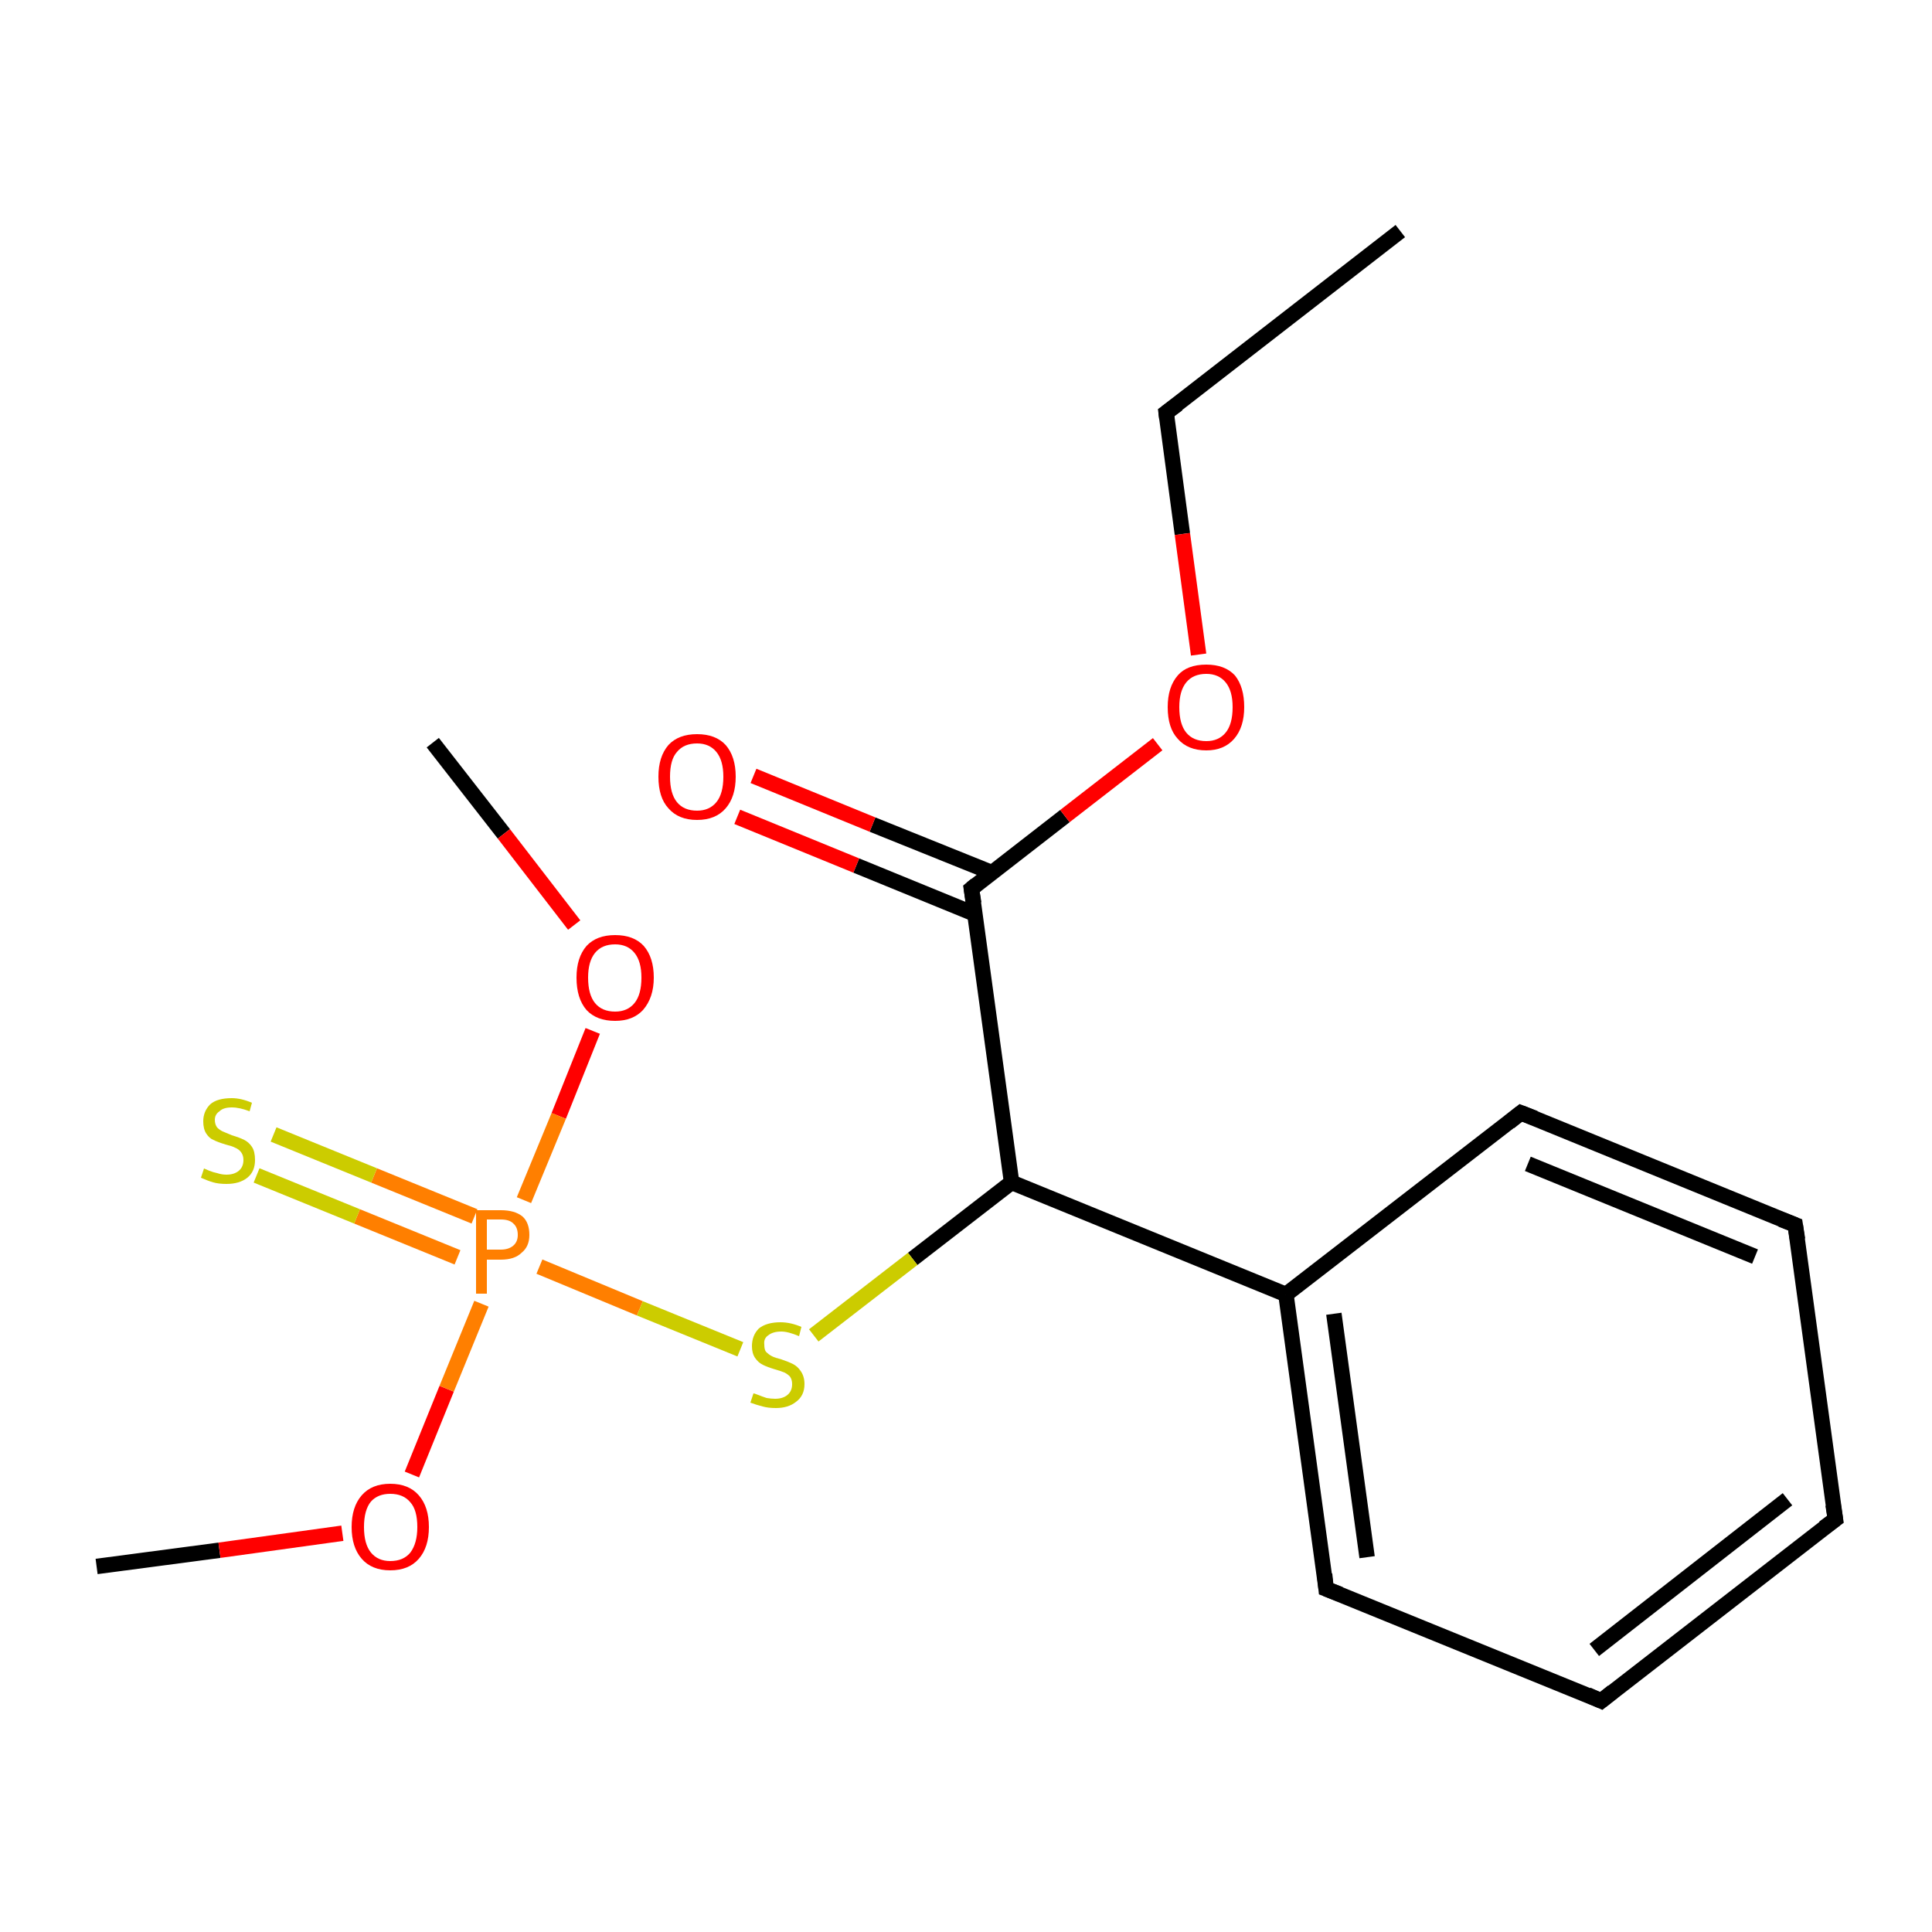 <?xml version='1.0' encoding='iso-8859-1'?>
<svg version='1.1' baseProfile='full'
              xmlns='http://www.w3.org/2000/svg'
                      xmlns:rdkit='http://www.rdkit.org/xml'
                      xmlns:xlink='http://www.w3.org/1999/xlink'
                  xml:space='preserve'
width='250px' height='250px' viewBox='0 0 250 250'>
<!-- END OF HEADER -->
<rect style='opacity:1.0;fill:#FFFFFF;stroke:none' width='250.0' height='250.0' x='0.0' y='0.0'> </rect>
<path class='bond-0 atom-0 atom-3' d='M 181.2,29.9 L 150.9,53.4' style='fill:none;fill-rule:evenodd;stroke:#000000;stroke-width:2.0px;stroke-linecap:butt;stroke-linejoin:miter;stroke-opacity:1' />
<path class='bond-1 atom-1 atom-13' d='M 12.5,202.7 L 28.4,200.6' style='fill:none;fill-rule:evenodd;stroke:#000000;stroke-width:2.0px;stroke-linecap:butt;stroke-linejoin:miter;stroke-opacity:1' />
<path class='bond-1 atom-1 atom-13' d='M 28.4,200.6 L 44.3,198.4' style='fill:none;fill-rule:evenodd;stroke:#FF0000;stroke-width:2.0px;stroke-linecap:butt;stroke-linejoin:miter;stroke-opacity:1' />
<path class='bond-2 atom-2 atom-14' d='M 56.0,96.1 L 65.2,107.9' style='fill:none;fill-rule:evenodd;stroke:#000000;stroke-width:2.0px;stroke-linecap:butt;stroke-linejoin:miter;stroke-opacity:1' />
<path class='bond-2 atom-2 atom-14' d='M 65.2,107.9 L 74.3,119.7' style='fill:none;fill-rule:evenodd;stroke:#FF0000;stroke-width:2.0px;stroke-linecap:butt;stroke-linejoin:miter;stroke-opacity:1' />
<path class='bond-3 atom-3 atom-15' d='M 150.9,53.4 L 153.0,69.1' style='fill:none;fill-rule:evenodd;stroke:#000000;stroke-width:2.0px;stroke-linecap:butt;stroke-linejoin:miter;stroke-opacity:1' />
<path class='bond-3 atom-3 atom-15' d='M 153.0,69.1 L 155.1,84.7' style='fill:none;fill-rule:evenodd;stroke:#FF0000;stroke-width:2.0px;stroke-linecap:butt;stroke-linejoin:miter;stroke-opacity:1' />
<path class='bond-4 atom-4 atom-5' d='M 237.5,196.6 L 207.2,220.1' style='fill:none;fill-rule:evenodd;stroke:#000000;stroke-width:2.0px;stroke-linecap:butt;stroke-linejoin:miter;stroke-opacity:1' />
<path class='bond-4 atom-4 atom-5' d='M 231.3,194.0 L 206.3,213.5' style='fill:none;fill-rule:evenodd;stroke:#000000;stroke-width:2.0px;stroke-linecap:butt;stroke-linejoin:miter;stroke-opacity:1' />
<path class='bond-5 atom-4 atom-6' d='M 237.5,196.6 L 232.3,158.5' style='fill:none;fill-rule:evenodd;stroke:#000000;stroke-width:2.0px;stroke-linecap:butt;stroke-linejoin:miter;stroke-opacity:1' />
<path class='bond-6 atom-5 atom-7' d='M 207.2,220.1 L 171.6,205.6' style='fill:none;fill-rule:evenodd;stroke:#000000;stroke-width:2.0px;stroke-linecap:butt;stroke-linejoin:miter;stroke-opacity:1' />
<path class='bond-7 atom-6 atom-8' d='M 232.3,158.5 L 196.8,144.0' style='fill:none;fill-rule:evenodd;stroke:#000000;stroke-width:2.0px;stroke-linecap:butt;stroke-linejoin:miter;stroke-opacity:1' />
<path class='bond-7 atom-6 atom-8' d='M 227.1,162.6 L 197.7,150.6' style='fill:none;fill-rule:evenodd;stroke:#000000;stroke-width:2.0px;stroke-linecap:butt;stroke-linejoin:miter;stroke-opacity:1' />
<path class='bond-8 atom-7 atom-9' d='M 171.6,205.6 L 166.4,167.5' style='fill:none;fill-rule:evenodd;stroke:#000000;stroke-width:2.0px;stroke-linecap:butt;stroke-linejoin:miter;stroke-opacity:1' />
<path class='bond-8 atom-7 atom-9' d='M 176.9,201.5 L 172.6,170.0' style='fill:none;fill-rule:evenodd;stroke:#000000;stroke-width:2.0px;stroke-linecap:butt;stroke-linejoin:miter;stroke-opacity:1' />
<path class='bond-9 atom-8 atom-9' d='M 196.8,144.0 L 166.4,167.5' style='fill:none;fill-rule:evenodd;stroke:#000000;stroke-width:2.0px;stroke-linecap:butt;stroke-linejoin:miter;stroke-opacity:1' />
<path class='bond-10 atom-9 atom-10' d='M 166.4,167.5 L 130.9,153.0' style='fill:none;fill-rule:evenodd;stroke:#000000;stroke-width:2.0px;stroke-linecap:butt;stroke-linejoin:miter;stroke-opacity:1' />
<path class='bond-11 atom-10 atom-11' d='M 130.9,153.0 L 125.7,115.0' style='fill:none;fill-rule:evenodd;stroke:#000000;stroke-width:2.0px;stroke-linecap:butt;stroke-linejoin:miter;stroke-opacity:1' />
<path class='bond-12 atom-10 atom-18' d='M 130.9,153.0 L 118.1,162.9' style='fill:none;fill-rule:evenodd;stroke:#000000;stroke-width:2.0px;stroke-linecap:butt;stroke-linejoin:miter;stroke-opacity:1' />
<path class='bond-12 atom-10 atom-18' d='M 118.1,162.9 L 105.3,172.8' style='fill:none;fill-rule:evenodd;stroke:#CCCC00;stroke-width:2.0px;stroke-linecap:butt;stroke-linejoin:miter;stroke-opacity:1' />
<path class='bond-13 atom-11 atom-12' d='M 128.3,112.9 L 112.9,106.7' style='fill:none;fill-rule:evenodd;stroke:#000000;stroke-width:2.0px;stroke-linecap:butt;stroke-linejoin:miter;stroke-opacity:1' />
<path class='bond-13 atom-11 atom-12' d='M 112.9,106.7 L 97.5,100.4' style='fill:none;fill-rule:evenodd;stroke:#FF0000;stroke-width:2.0px;stroke-linecap:butt;stroke-linejoin:miter;stroke-opacity:1' />
<path class='bond-13 atom-11 atom-12' d='M 126.2,118.3 L 110.8,112.0' style='fill:none;fill-rule:evenodd;stroke:#000000;stroke-width:2.0px;stroke-linecap:butt;stroke-linejoin:miter;stroke-opacity:1' />
<path class='bond-13 atom-11 atom-12' d='M 110.8,112.0 L 95.4,105.7' style='fill:none;fill-rule:evenodd;stroke:#FF0000;stroke-width:2.0px;stroke-linecap:butt;stroke-linejoin:miter;stroke-opacity:1' />
<path class='bond-14 atom-11 atom-15' d='M 125.7,115.0 L 137.8,105.6' style='fill:none;fill-rule:evenodd;stroke:#000000;stroke-width:2.0px;stroke-linecap:butt;stroke-linejoin:miter;stroke-opacity:1' />
<path class='bond-14 atom-11 atom-15' d='M 137.8,105.6 L 149.8,96.3' style='fill:none;fill-rule:evenodd;stroke:#FF0000;stroke-width:2.0px;stroke-linecap:butt;stroke-linejoin:miter;stroke-opacity:1' />
<path class='bond-15 atom-13 atom-16' d='M 53.3,190.8 L 57.8,179.7' style='fill:none;fill-rule:evenodd;stroke:#FF0000;stroke-width:2.0px;stroke-linecap:butt;stroke-linejoin:miter;stroke-opacity:1' />
<path class='bond-15 atom-13 atom-16' d='M 57.8,179.7 L 62.3,168.7' style='fill:none;fill-rule:evenodd;stroke:#FF7F00;stroke-width:2.0px;stroke-linecap:butt;stroke-linejoin:miter;stroke-opacity:1' />
<path class='bond-16 atom-14 atom-16' d='M 76.7,133.4 L 72.3,144.4' style='fill:none;fill-rule:evenodd;stroke:#FF0000;stroke-width:2.0px;stroke-linecap:butt;stroke-linejoin:miter;stroke-opacity:1' />
<path class='bond-16 atom-14 atom-16' d='M 72.3,144.4 L 67.8,155.3' style='fill:none;fill-rule:evenodd;stroke:#FF7F00;stroke-width:2.0px;stroke-linecap:butt;stroke-linejoin:miter;stroke-opacity:1' />
<path class='bond-17 atom-16 atom-17' d='M 61.4,157.4 L 48.4,152.1' style='fill:none;fill-rule:evenodd;stroke:#FF7F00;stroke-width:2.0px;stroke-linecap:butt;stroke-linejoin:miter;stroke-opacity:1' />
<path class='bond-17 atom-16 atom-17' d='M 48.4,152.1 L 35.4,146.8' style='fill:none;fill-rule:evenodd;stroke:#CCCC00;stroke-width:2.0px;stroke-linecap:butt;stroke-linejoin:miter;stroke-opacity:1' />
<path class='bond-17 atom-16 atom-17' d='M 59.2,162.7 L 46.2,157.4' style='fill:none;fill-rule:evenodd;stroke:#FF7F00;stroke-width:2.0px;stroke-linecap:butt;stroke-linejoin:miter;stroke-opacity:1' />
<path class='bond-17 atom-16 atom-17' d='M 46.2,157.4 L 33.2,152.1' style='fill:none;fill-rule:evenodd;stroke:#CCCC00;stroke-width:2.0px;stroke-linecap:butt;stroke-linejoin:miter;stroke-opacity:1' />
<path class='bond-18 atom-16 atom-18' d='M 69.8,163.9 L 82.8,169.3' style='fill:none;fill-rule:evenodd;stroke:#FF7F00;stroke-width:2.0px;stroke-linecap:butt;stroke-linejoin:miter;stroke-opacity:1' />
<path class='bond-18 atom-16 atom-18' d='M 82.8,169.3 L 95.8,174.6' style='fill:none;fill-rule:evenodd;stroke:#CCCC00;stroke-width:2.0px;stroke-linecap:butt;stroke-linejoin:miter;stroke-opacity:1' />
<path d='M 152.4,52.3 L 150.9,53.4 L 151.0,54.2' style='fill:none;stroke:#000000;stroke-width:2.0px;stroke-linecap:butt;stroke-linejoin:miter;stroke-opacity:1;' />
<path d='M 236.0,197.7 L 237.5,196.6 L 237.2,194.7' style='fill:none;stroke:#000000;stroke-width:2.0px;stroke-linecap:butt;stroke-linejoin:miter;stroke-opacity:1;' />
<path d='M 208.7,218.9 L 207.2,220.1 L 205.4,219.3' style='fill:none;stroke:#000000;stroke-width:2.0px;stroke-linecap:butt;stroke-linejoin:miter;stroke-opacity:1;' />
<path d='M 232.6,160.4 L 232.3,158.5 L 230.5,157.8' style='fill:none;stroke:#000000;stroke-width:2.0px;stroke-linecap:butt;stroke-linejoin:miter;stroke-opacity:1;' />
<path d='M 173.4,206.3 L 171.6,205.6 L 171.4,203.7' style='fill:none;stroke:#000000;stroke-width:2.0px;stroke-linecap:butt;stroke-linejoin:miter;stroke-opacity:1;' />
<path d='M 198.6,144.7 L 196.8,144.0 L 195.3,145.2' style='fill:none;stroke:#000000;stroke-width:2.0px;stroke-linecap:butt;stroke-linejoin:miter;stroke-opacity:1;' />
<path d='M 126.0,116.9 L 125.7,115.0 L 126.3,114.5' style='fill:none;stroke:#000000;stroke-width:2.0px;stroke-linecap:butt;stroke-linejoin:miter;stroke-opacity:1;' />
<path class='atom-12' d='M 85.2 100.5
Q 85.2 97.9, 86.5 96.4
Q 87.8 95.0, 90.2 95.0
Q 92.6 95.0, 93.9 96.4
Q 95.2 97.9, 95.2 100.5
Q 95.2 103.1, 93.9 104.6
Q 92.6 106.1, 90.2 106.1
Q 87.8 106.1, 86.5 104.6
Q 85.2 103.2, 85.2 100.5
M 90.2 104.9
Q 91.8 104.9, 92.7 103.8
Q 93.6 102.7, 93.6 100.5
Q 93.6 98.4, 92.7 97.3
Q 91.8 96.2, 90.2 96.2
Q 88.5 96.2, 87.6 97.3
Q 86.7 98.3, 86.7 100.5
Q 86.7 102.7, 87.6 103.8
Q 88.5 104.9, 90.2 104.9
' fill='#FF0000'/>
<path class='atom-13' d='M 45.5 197.6
Q 45.5 195.0, 46.8 193.5
Q 48.1 192.0, 50.5 192.0
Q 52.9 192.0, 54.2 193.5
Q 55.5 195.0, 55.5 197.6
Q 55.5 200.2, 54.2 201.7
Q 52.9 203.2, 50.5 203.2
Q 48.1 203.2, 46.8 201.7
Q 45.5 200.2, 45.5 197.6
M 50.5 202.0
Q 52.2 202.0, 53.1 200.9
Q 54.0 199.7, 54.0 197.6
Q 54.0 195.4, 53.1 194.4
Q 52.2 193.3, 50.5 193.3
Q 48.9 193.3, 48.0 194.3
Q 47.1 195.4, 47.1 197.6
Q 47.1 199.8, 48.0 200.9
Q 48.9 202.0, 50.5 202.0
' fill='#FF0000'/>
<path class='atom-14' d='M 74.6 126.5
Q 74.6 123.9, 75.9 122.4
Q 77.2 121.0, 79.6 121.0
Q 82.0 121.0, 83.3 122.4
Q 84.6 123.9, 84.6 126.5
Q 84.6 129.1, 83.2 130.7
Q 81.9 132.1, 79.6 132.1
Q 77.2 132.1, 75.9 130.7
Q 74.6 129.2, 74.6 126.5
M 79.6 130.9
Q 81.2 130.9, 82.1 129.8
Q 83.0 128.7, 83.0 126.5
Q 83.0 124.4, 82.1 123.3
Q 81.2 122.2, 79.6 122.2
Q 77.9 122.2, 77.0 123.3
Q 76.1 124.4, 76.1 126.5
Q 76.1 128.7, 77.0 129.8
Q 77.9 130.9, 79.6 130.9
' fill='#FF0000'/>
<path class='atom-15' d='M 151.1 91.5
Q 151.1 88.9, 152.4 87.4
Q 153.6 86.0, 156.1 86.0
Q 158.5 86.0, 159.8 87.4
Q 161.0 88.9, 161.0 91.5
Q 161.0 94.1, 159.7 95.6
Q 158.4 97.1, 156.1 97.1
Q 153.7 97.1, 152.4 95.6
Q 151.1 94.2, 151.1 91.5
M 156.1 95.9
Q 157.7 95.9, 158.6 94.8
Q 159.5 93.7, 159.5 91.5
Q 159.5 89.4, 158.6 88.3
Q 157.7 87.2, 156.1 87.2
Q 154.4 87.2, 153.5 88.3
Q 152.6 89.4, 152.6 91.5
Q 152.6 93.7, 153.5 94.8
Q 154.4 95.9, 156.1 95.9
' fill='#FF0000'/>
<path class='atom-16' d='M 64.8 156.6
Q 66.6 156.6, 67.6 157.4
Q 68.5 158.2, 68.5 159.8
Q 68.5 161.3, 67.5 162.1
Q 66.6 163.0, 64.8 163.0
L 63.0 163.0
L 63.0 167.4
L 61.6 167.4
L 61.6 156.6
L 64.8 156.6
M 64.8 161.7
Q 65.8 161.7, 66.4 161.2
Q 67.0 160.7, 67.0 159.8
Q 67.0 158.8, 66.4 158.3
Q 65.9 157.8, 64.8 157.8
L 63.0 157.8
L 63.0 161.7
L 64.8 161.7
' fill='#FF7F00'/>
<path class='atom-17' d='M 26.4 151.2
Q 26.6 151.3, 27.1 151.5
Q 27.6 151.7, 28.1 151.8
Q 28.7 152.0, 29.3 152.0
Q 30.3 152.0, 30.9 151.5
Q 31.5 151.0, 31.5 150.1
Q 31.5 149.5, 31.2 149.1
Q 30.9 148.7, 30.4 148.5
Q 30.0 148.3, 29.2 148.1
Q 28.2 147.8, 27.6 147.5
Q 27.1 147.3, 26.7 146.7
Q 26.3 146.1, 26.3 145.1
Q 26.3 143.8, 27.2 142.9
Q 28.1 142.1, 30.0 142.1
Q 31.2 142.1, 32.6 142.7
L 32.3 143.8
Q 31.0 143.3, 30.0 143.3
Q 28.9 143.3, 28.4 143.8
Q 27.8 144.2, 27.8 144.9
Q 27.8 145.5, 28.1 145.9
Q 28.4 146.2, 28.8 146.4
Q 29.3 146.6, 30.0 146.9
Q 31.0 147.2, 31.6 147.5
Q 32.2 147.8, 32.6 148.4
Q 33.0 149.0, 33.0 150.1
Q 33.0 151.6, 32.0 152.4
Q 31.0 153.2, 29.3 153.2
Q 28.3 153.2, 27.6 153.0
Q 26.9 152.8, 26.0 152.4
L 26.4 151.2
' fill='#CCCC00'/>
<path class='atom-18' d='M 97.5 180.3
Q 97.6 180.3, 98.1 180.5
Q 98.6 180.7, 99.2 180.9
Q 99.8 181.0, 100.3 181.0
Q 101.3 181.0, 101.9 180.5
Q 102.5 180.0, 102.5 179.1
Q 102.5 178.5, 102.2 178.1
Q 101.9 177.8, 101.5 177.6
Q 101.0 177.4, 100.3 177.2
Q 99.3 176.9, 98.7 176.6
Q 98.1 176.3, 97.7 175.7
Q 97.3 175.1, 97.3 174.2
Q 97.3 172.8, 98.2 171.9
Q 99.2 171.1, 101.0 171.1
Q 102.3 171.1, 103.7 171.7
L 103.4 172.9
Q 102.0 172.3, 101.1 172.3
Q 100.0 172.3, 99.4 172.8
Q 98.8 173.2, 98.9 174.0
Q 98.9 174.6, 99.1 174.9
Q 99.5 175.3, 99.9 175.5
Q 100.3 175.7, 101.1 175.9
Q 102.0 176.2, 102.6 176.5
Q 103.2 176.8, 103.6 177.4
Q 104.1 178.1, 104.1 179.1
Q 104.1 180.6, 103.0 181.4
Q 102.0 182.2, 100.4 182.2
Q 99.4 182.2, 98.7 182.0
Q 97.9 181.8, 97.1 181.5
L 97.5 180.3
' fill='#CCCC00'/>
</svg>
